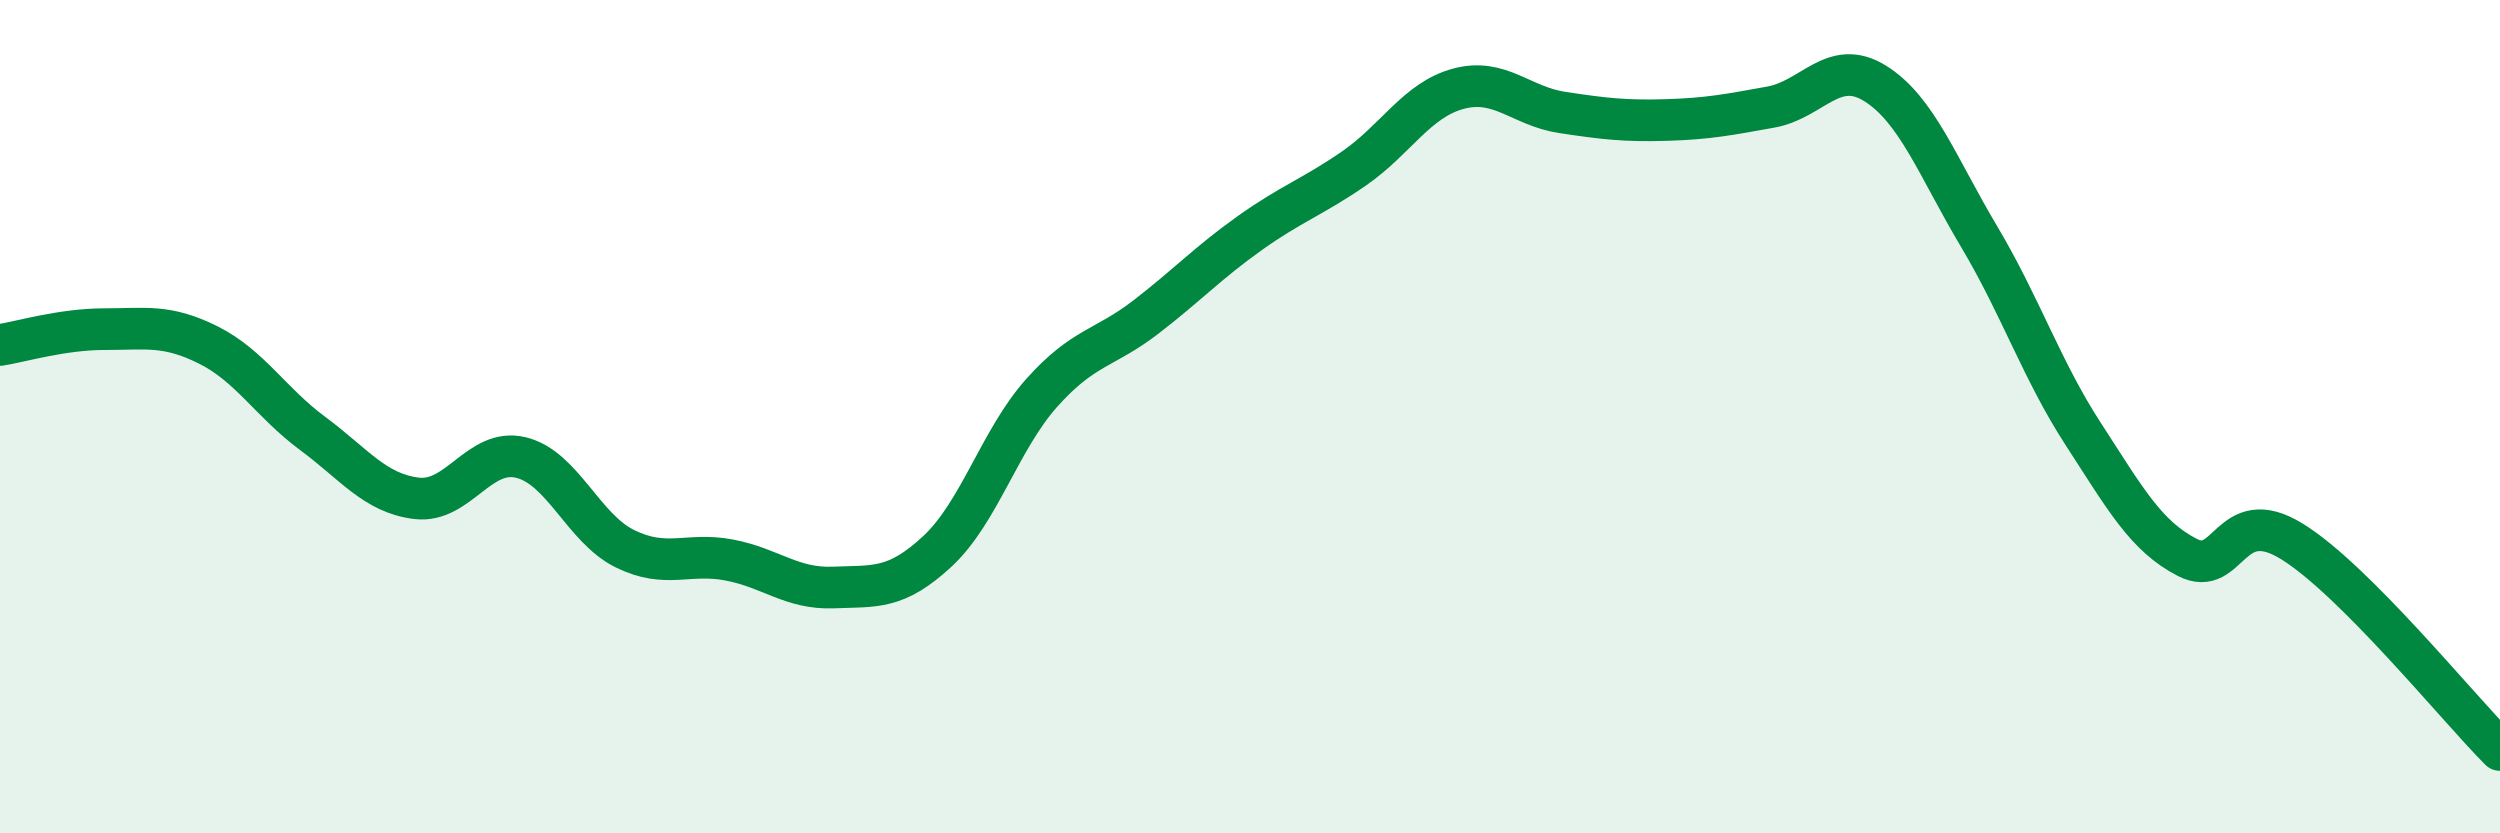 
    <svg width="60" height="20" viewBox="0 0 60 20" xmlns="http://www.w3.org/2000/svg">
      <path
        d="M 0,8.28 C 0.5,8.2 1.5,7.9 2.5,7.9 C 3.5,7.9 4,7.78 5,8.28 C 6,8.78 6.5,9.66 7.5,10.4 C 8.5,11.14 9,11.84 10,11.96 C 11,12.08 11.5,10.74 12.5,10.98 C 13.5,11.22 14,12.68 15,13.17 C 16,13.66 16.5,13.25 17.5,13.44 C 18.5,13.63 19,14.14 20,14.1 C 21,14.06 21.5,14.16 22.5,13.23 C 23.5,12.3 24,10.55 25,9.43 C 26,8.31 26.5,8.38 27.5,7.61 C 28.5,6.84 29,6.3 30,5.59 C 31,4.88 31.5,4.73 32.5,4.04 C 33.5,3.35 34,2.4 35,2.13 C 36,1.86 36.5,2.55 37.5,2.7 C 38.5,2.85 39,2.91 40,2.88 C 41,2.85 41.5,2.75 42.5,2.57 C 43.5,2.39 44,1.38 45,2 C 46,2.62 46.5,4 47.5,5.68 C 48.5,7.36 49,8.88 50,10.42 C 51,11.96 51.5,12.87 52.5,13.38 C 53.5,13.89 53.5,12.07 55,12.99 C 56.5,13.91 59,17 60,18L60 20L0 20Z"
        fill="#008740"
        opacity="0.1"
        stroke-linecap="round"
        stroke-linejoin="round"
      />
      <path
        d="M 0,8.28 C 0.5,8.2 1.5,7.9 2.5,7.9 C 3.5,7.9 4,7.78 5,8.28 C 6,8.78 6.5,9.66 7.5,10.4 C 8.5,11.14 9,11.84 10,11.96 C 11,12.08 11.5,10.74 12.5,10.98 C 13.5,11.22 14,12.68 15,13.17 C 16,13.66 16.5,13.25 17.5,13.44 C 18.5,13.63 19,14.14 20,14.1 C 21,14.06 21.5,14.16 22.5,13.23 C 23.5,12.3 24,10.55 25,9.43 C 26,8.31 26.5,8.38 27.5,7.61 C 28.5,6.84 29,6.3 30,5.59 C 31,4.88 31.5,4.73 32.5,4.04 C 33.5,3.35 34,2.4 35,2.13 C 36,1.86 36.5,2.55 37.5,2.7 C 38.5,2.85 39,2.91 40,2.88 C 41,2.85 41.5,2.75 42.5,2.57 C 43.5,2.39 44,1.38 45,2 C 46,2.62 46.5,4 47.5,5.68 C 48.5,7.36 49,8.88 50,10.42 C 51,11.96 51.5,12.87 52.5,13.38 C 53.5,13.89 53.5,12.07 55,12.99 C 56.5,13.91 59,17 60,18"
        stroke="#008740"
        stroke-width="1"
        fill="none"
        stroke-linecap="round"
        stroke-linejoin="round"
      />
    </svg>
  